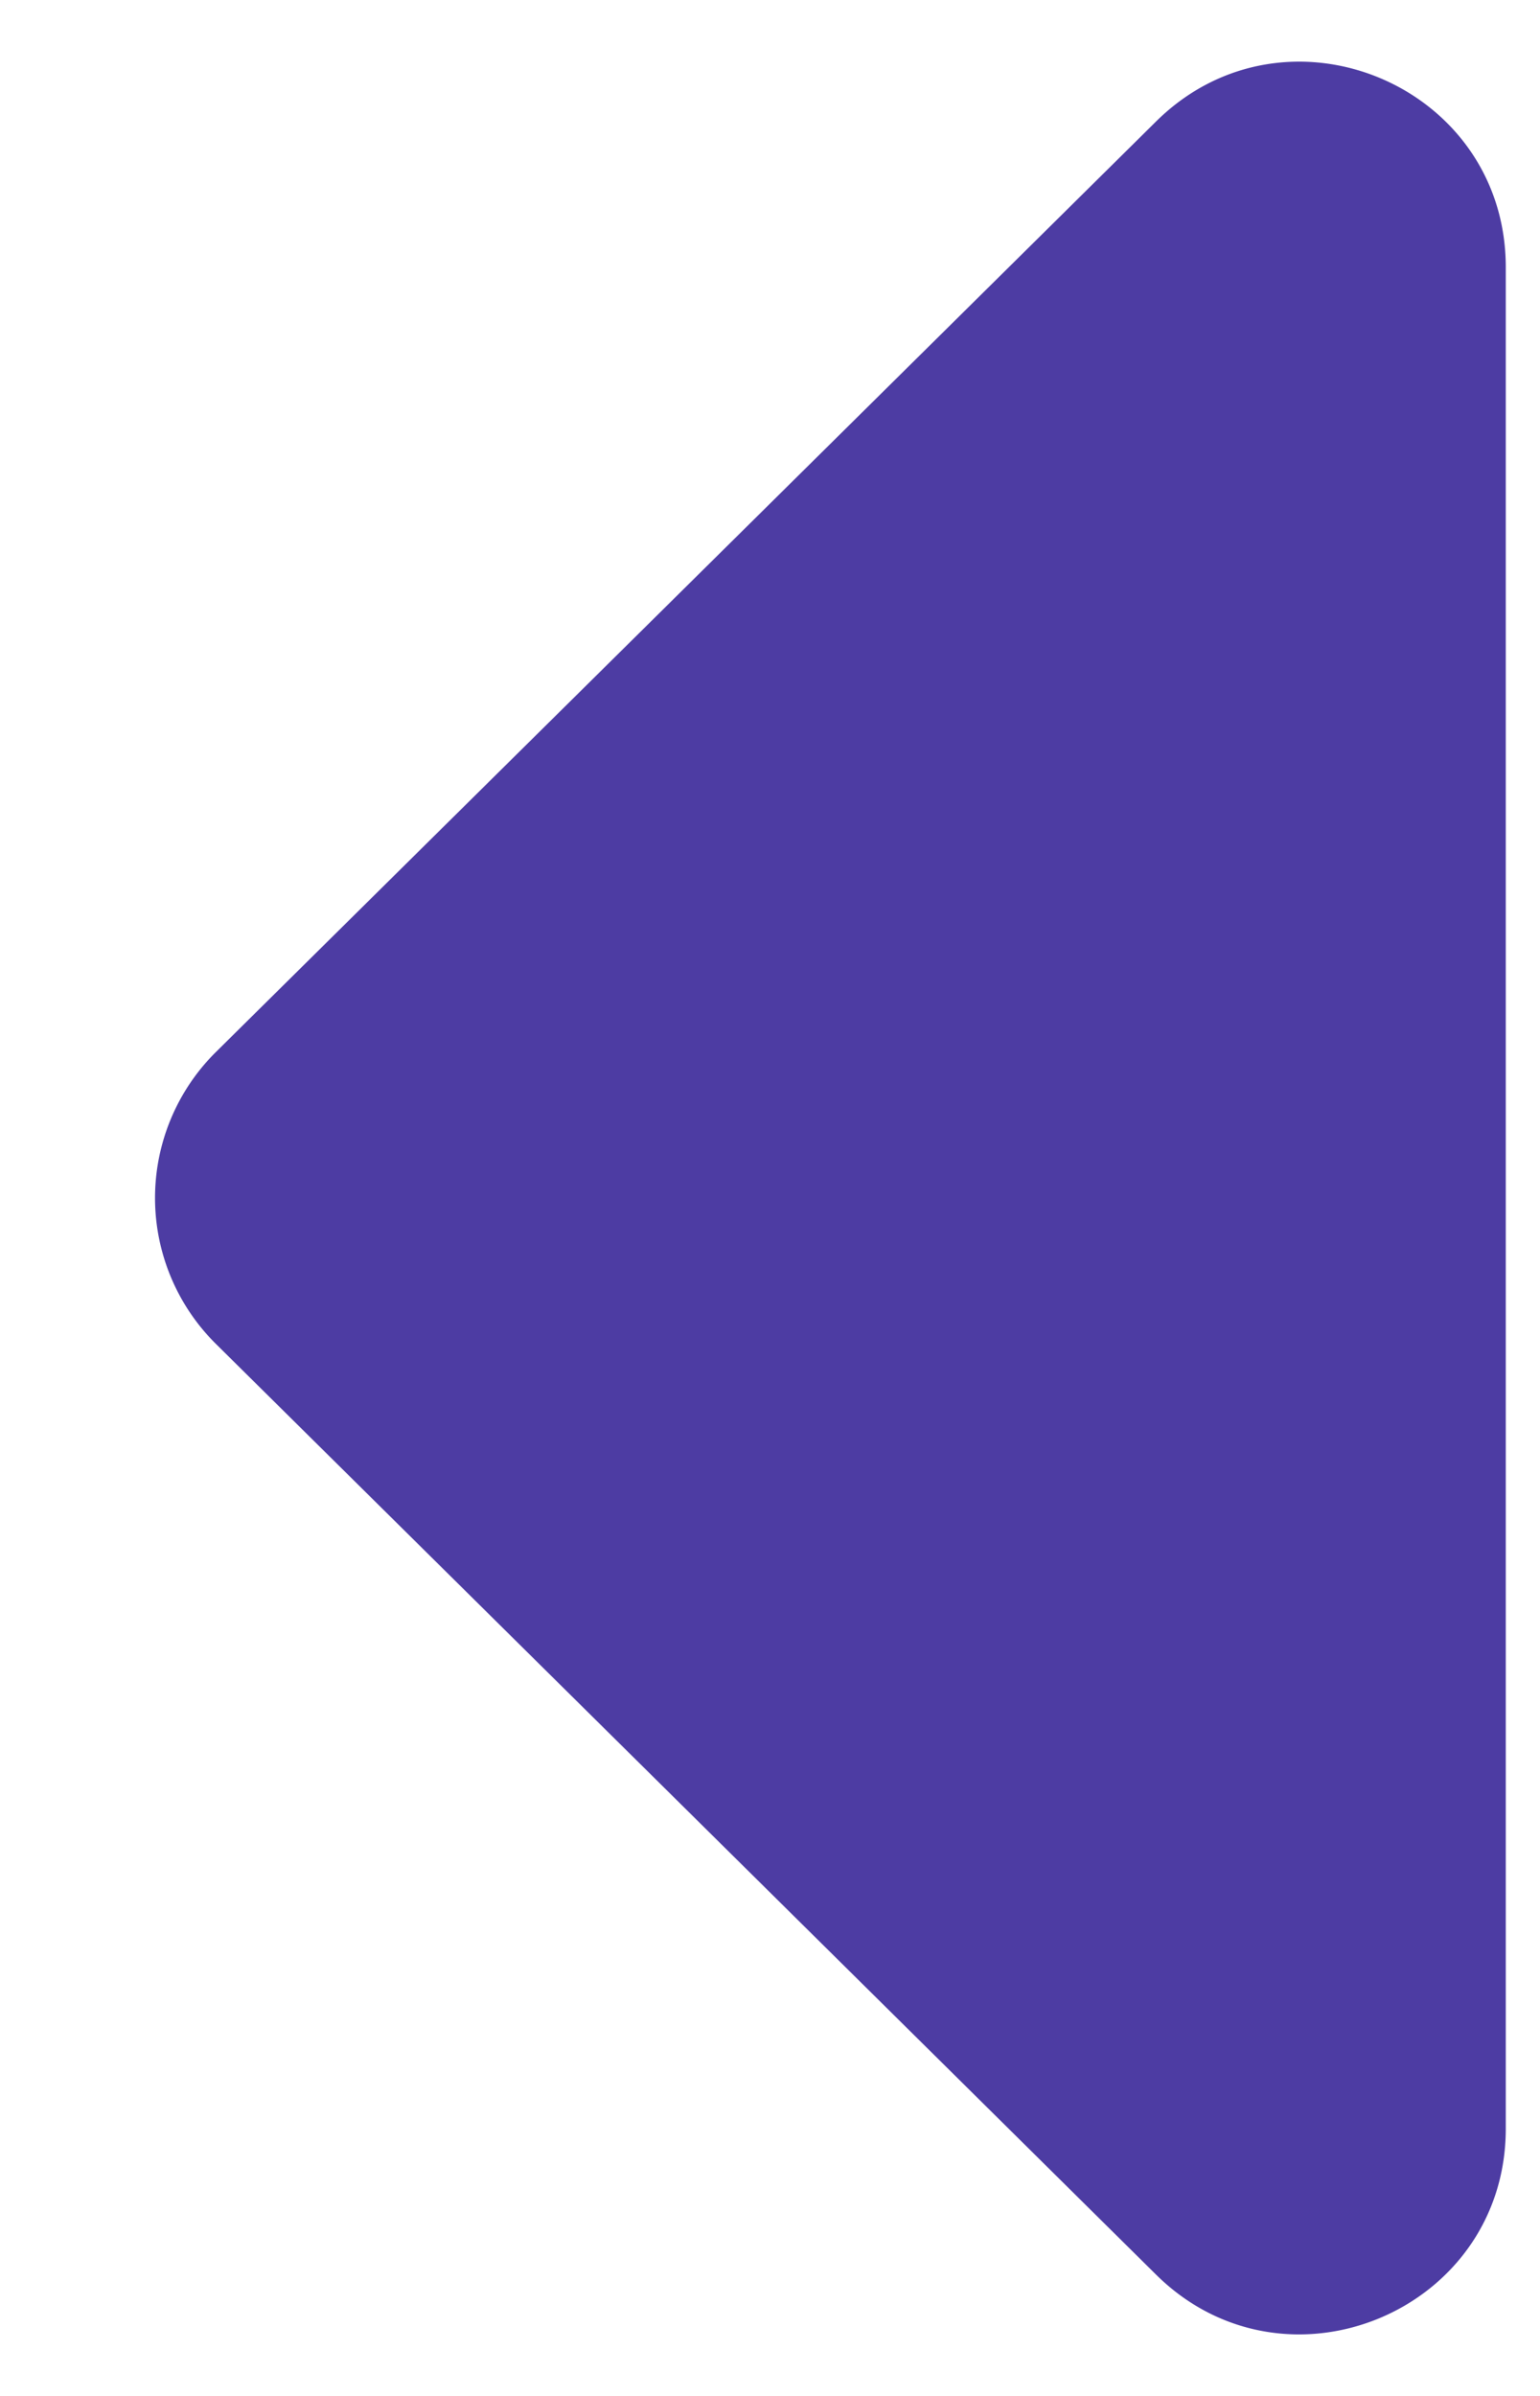 <svg width="9" height="14" viewBox="0 0 9 14" fill="none" xmlns="http://www.w3.org/2000/svg"><path d="M1.262 6.147a1.2 1.2 0 0 0 0 1.706l5.494 5.438c.758.75 2.044.213 2.044-.853V1.562C8.8.496 7.514-.04 6.756.71L1.262 6.147Z" fill="#4D3CA3"/></svg>
